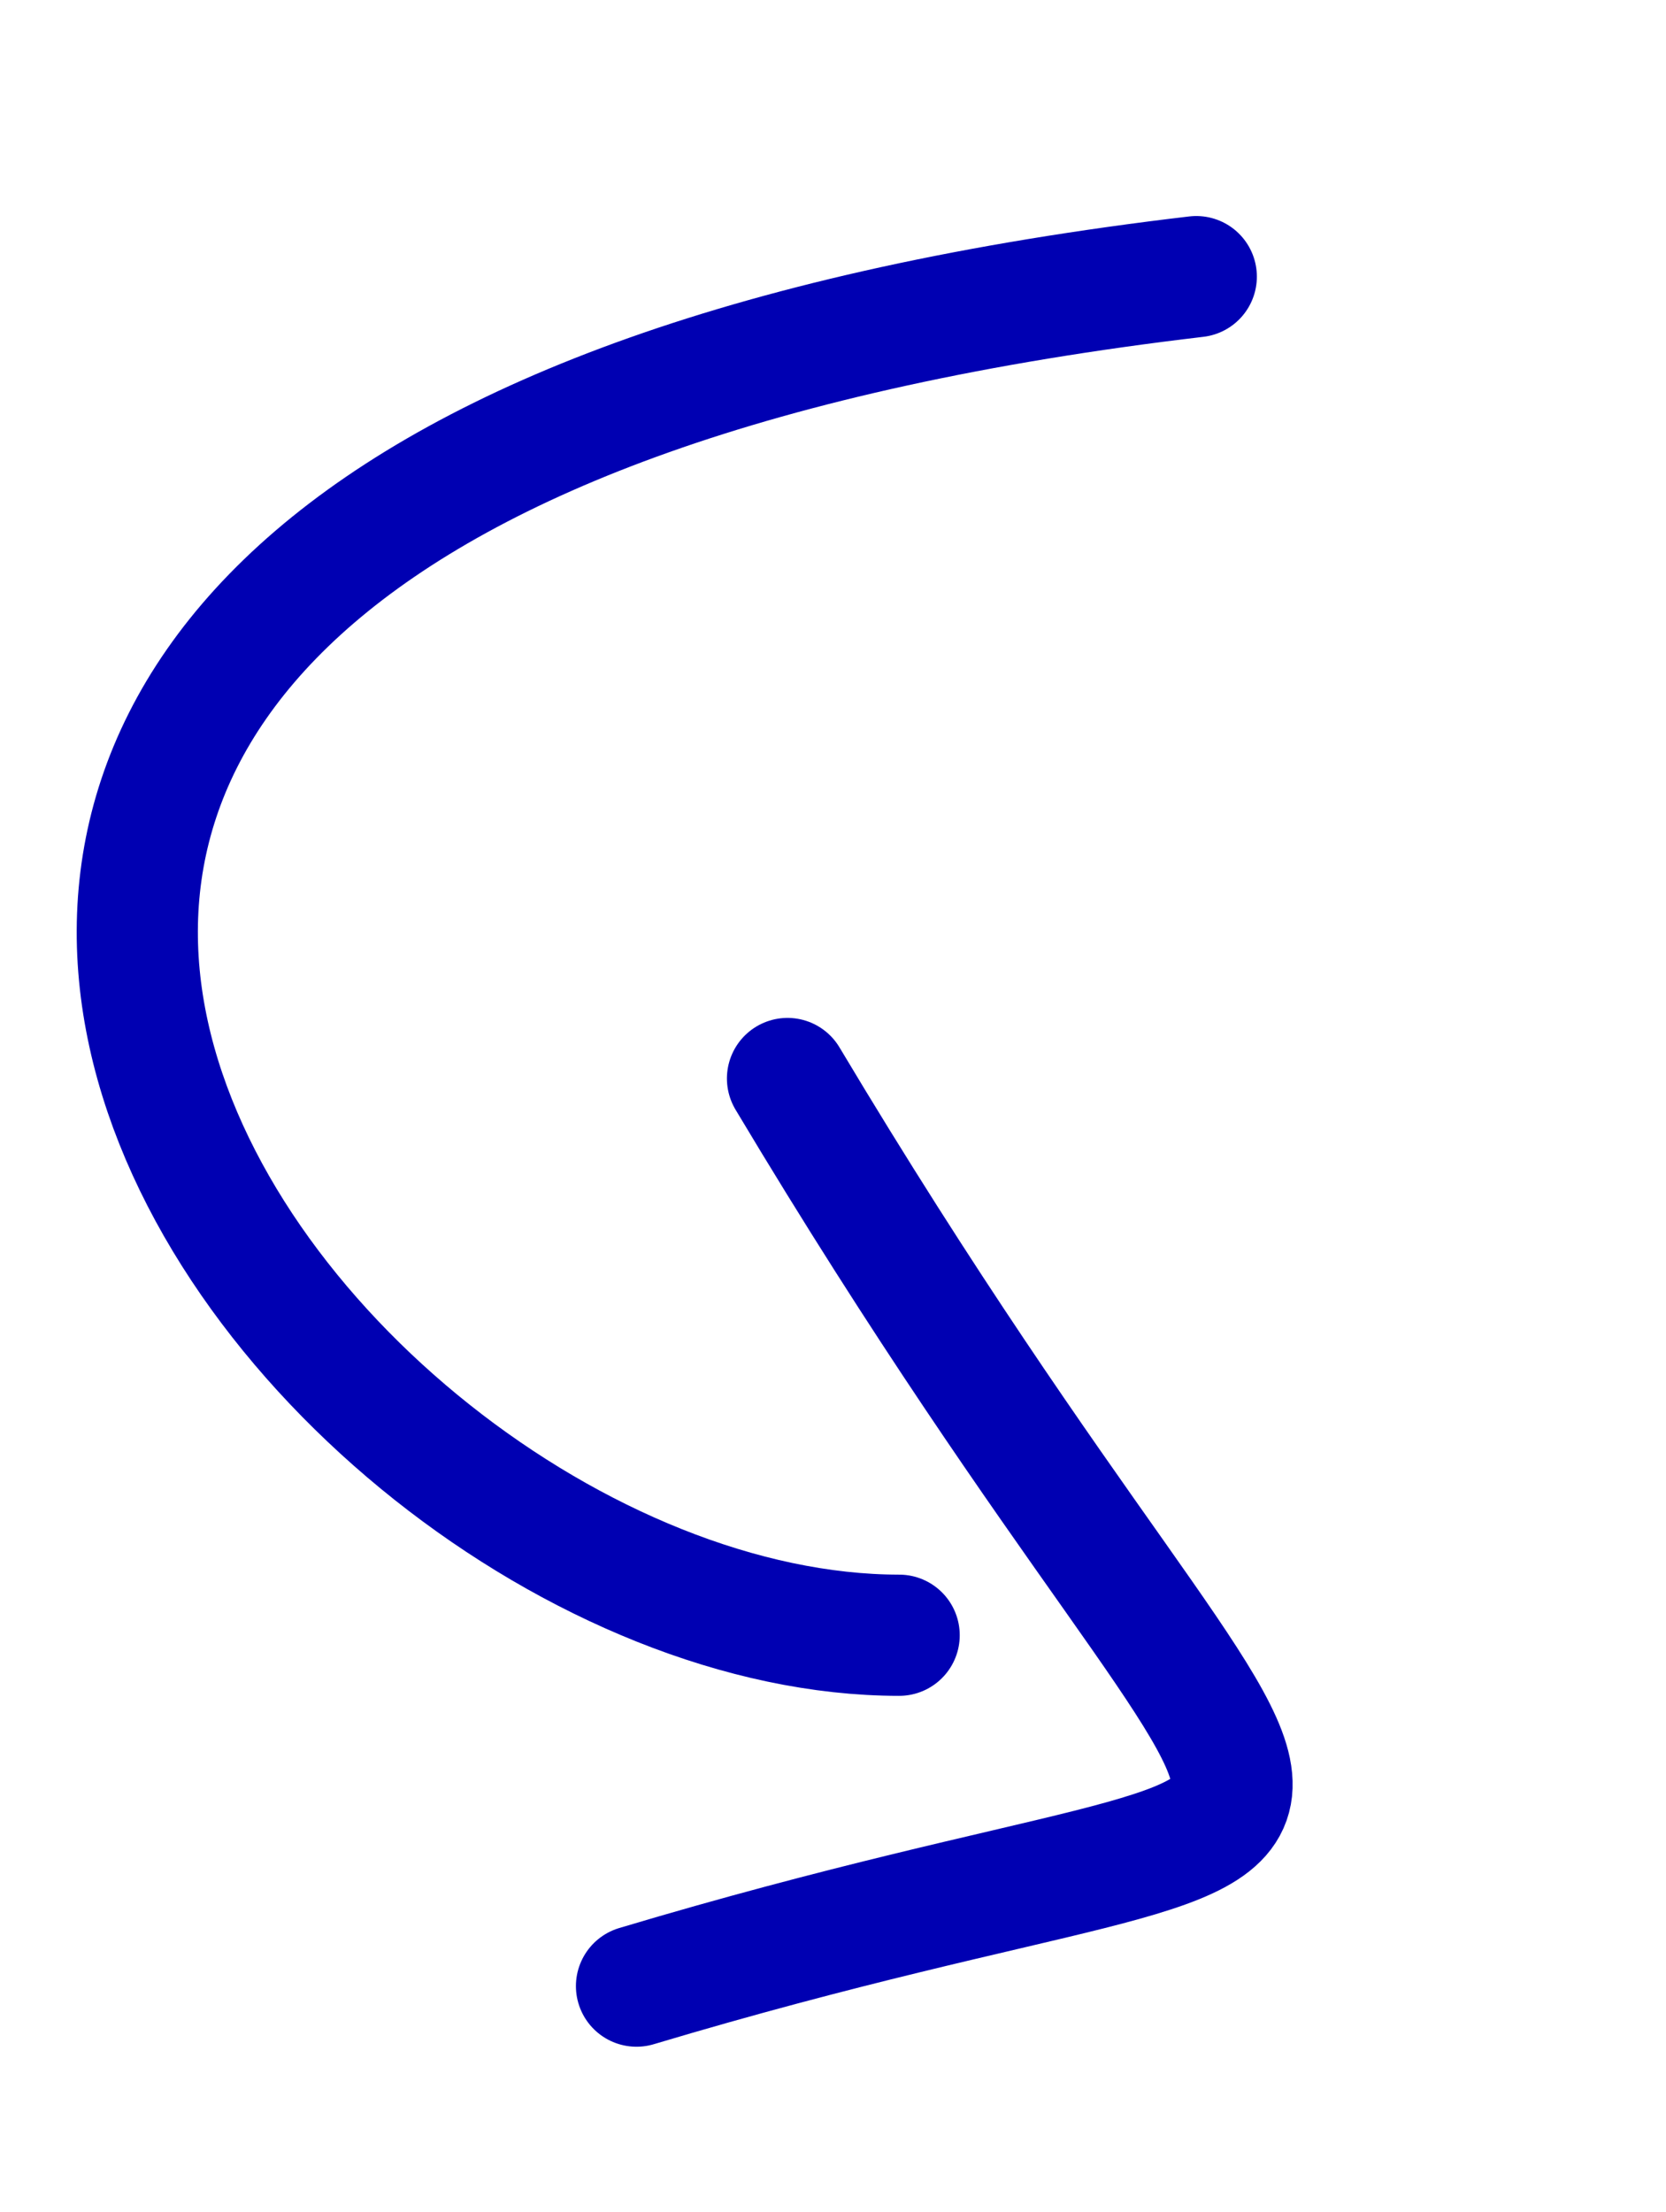 <svg xmlns="http://www.w3.org/2000/svg" width="55" height="73" viewBox="0 0 55 73" fill="none"><path d="M21.013 65.542C48.515 57.315 44.276 66.174 25.998 35.591" stroke="#0000B2" stroke-width="4" stroke-linecap="round"></path><path d="M29.684 53.963C8.992 53.963 -18.967 16.014 39.493 9.129" stroke="#0000B2" stroke-width="4" stroke-linecap="round"></path></svg>
